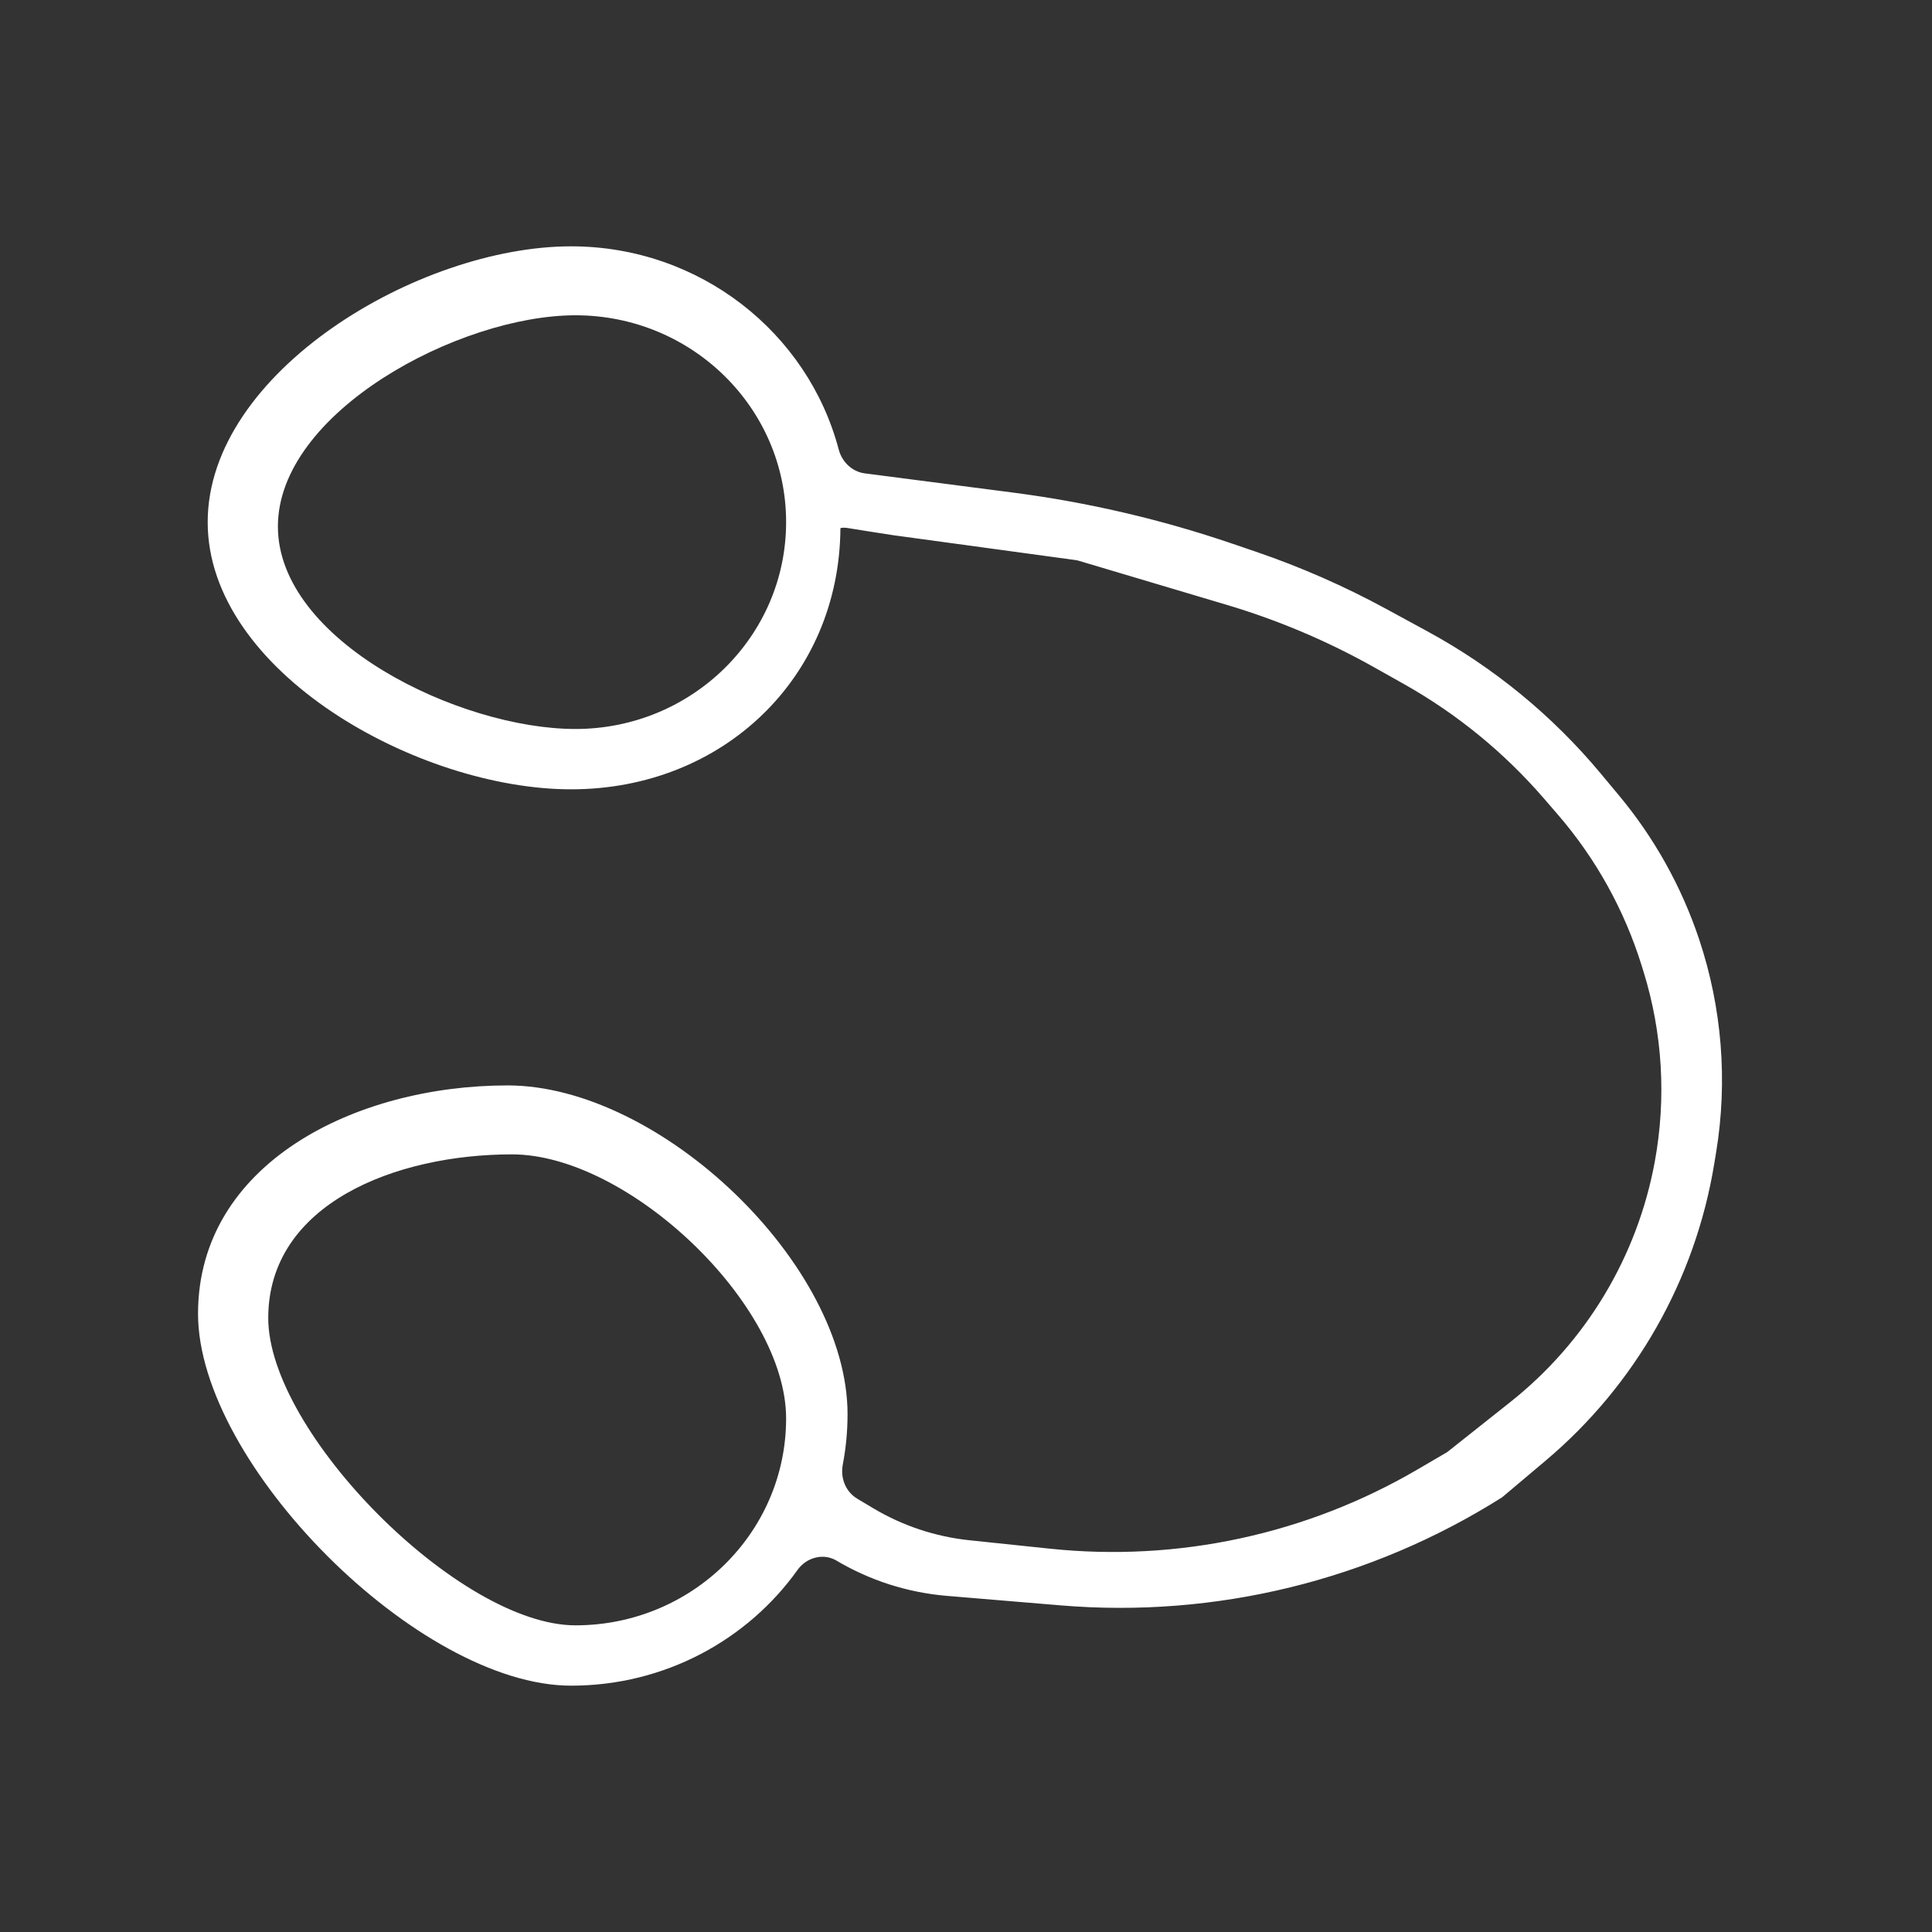 <svg width="200" height="200" viewBox="0 0 200 200" fill="none" xmlns="http://www.w3.org/2000/svg">
<rect x="0" y="0" width="200" height="200" fill="#333333" stroke="none"/>
<path fill-rule="evenodd" clip-rule="evenodd" d="M87.698 54.652C87.598 54.63 87 54.597 86.999 54.699C86.897 70.121 74.857 81.71 59.119 81.71C43.314 81.71 21.5 69.572 21.5 54.051C21.5 38.529 43.314 25.5 59.119 25.5C72.437 25.5 83.631 34.434 86.824 46.533C87.162 47.811 88.19 48.82 89.5 49L104.85 50.99C112.597 51.994 120.224 53.772 127.617 56.296L130.007 57.112C134.66 58.701 139.171 60.681 143.491 63.031L147.775 65.361C154.629 69.088 160.714 74.082 165.708 80.077L167.594 82.341C171.26 86.742 174.072 91.787 175.888 97.219C178.26 104.319 178.867 111.891 177.654 119.278L177.457 120.48C175.488 132.476 169.297 143.374 160.001 151.207L155.5 155C141.891 163.601 125.848 167.529 109.804 166.188L98.011 165.203C93.942 164.862 90.005 163.596 86.5 161.5C85.145 160.766 83.463 161.257 82.568 162.511C77.392 169.761 68.819 174.5 59.119 174.5C43.314 174.5 20.5 151.521 20.5 136C20.5 120.479 36.74 112.362 52.546 112.362C68.351 112.362 87.738 130.874 87.738 146.395C87.738 148.177 87.569 149.92 87.246 151.61C87.021 152.789 87.382 154.021 88.285 154.812C88.428 154.937 88.582 155.049 88.745 155.147L90.394 156.131C93.433 157.946 96.83 159.077 100.35 159.446L108.704 160.321C121.939 161.707 135.271 158.83 146.756 152.11L149.822 150.316L156.356 145.133C164.185 138.923 169.496 130.083 171.303 120.255C172.51 113.69 172.107 106.93 170.129 100.555L169.946 99.966C168.158 94.205 165.199 88.875 161.254 84.311L159.812 82.642C155.706 77.893 150.809 73.891 145.337 70.813L142.265 69.086C137.437 66.37 132.32 64.202 127.011 62.62L111.588 58.026C111.529 58.009 111.47 57.996 111.41 57.988L92.456 55.403C92.256 55.376 87.894 54.694 87.698 54.652ZM81.378 54.051C81.378 65.877 71.616 75.464 59.573 75.464C47.531 75.464 28.768 66.323 28.768 54.497C28.768 42.671 47.531 32.638 59.573 32.638C71.616 32.638 81.378 42.225 81.378 54.051ZM59.573 168.254C71.616 168.254 81.378 158.668 81.378 146.841C81.378 135.015 65.043 119.5 53 119.5C40.958 119.5 27.768 124.62 27.768 136.446C27.768 148.272 47.531 168.254 59.573 168.254Z" fill="white"/>
</svg>
